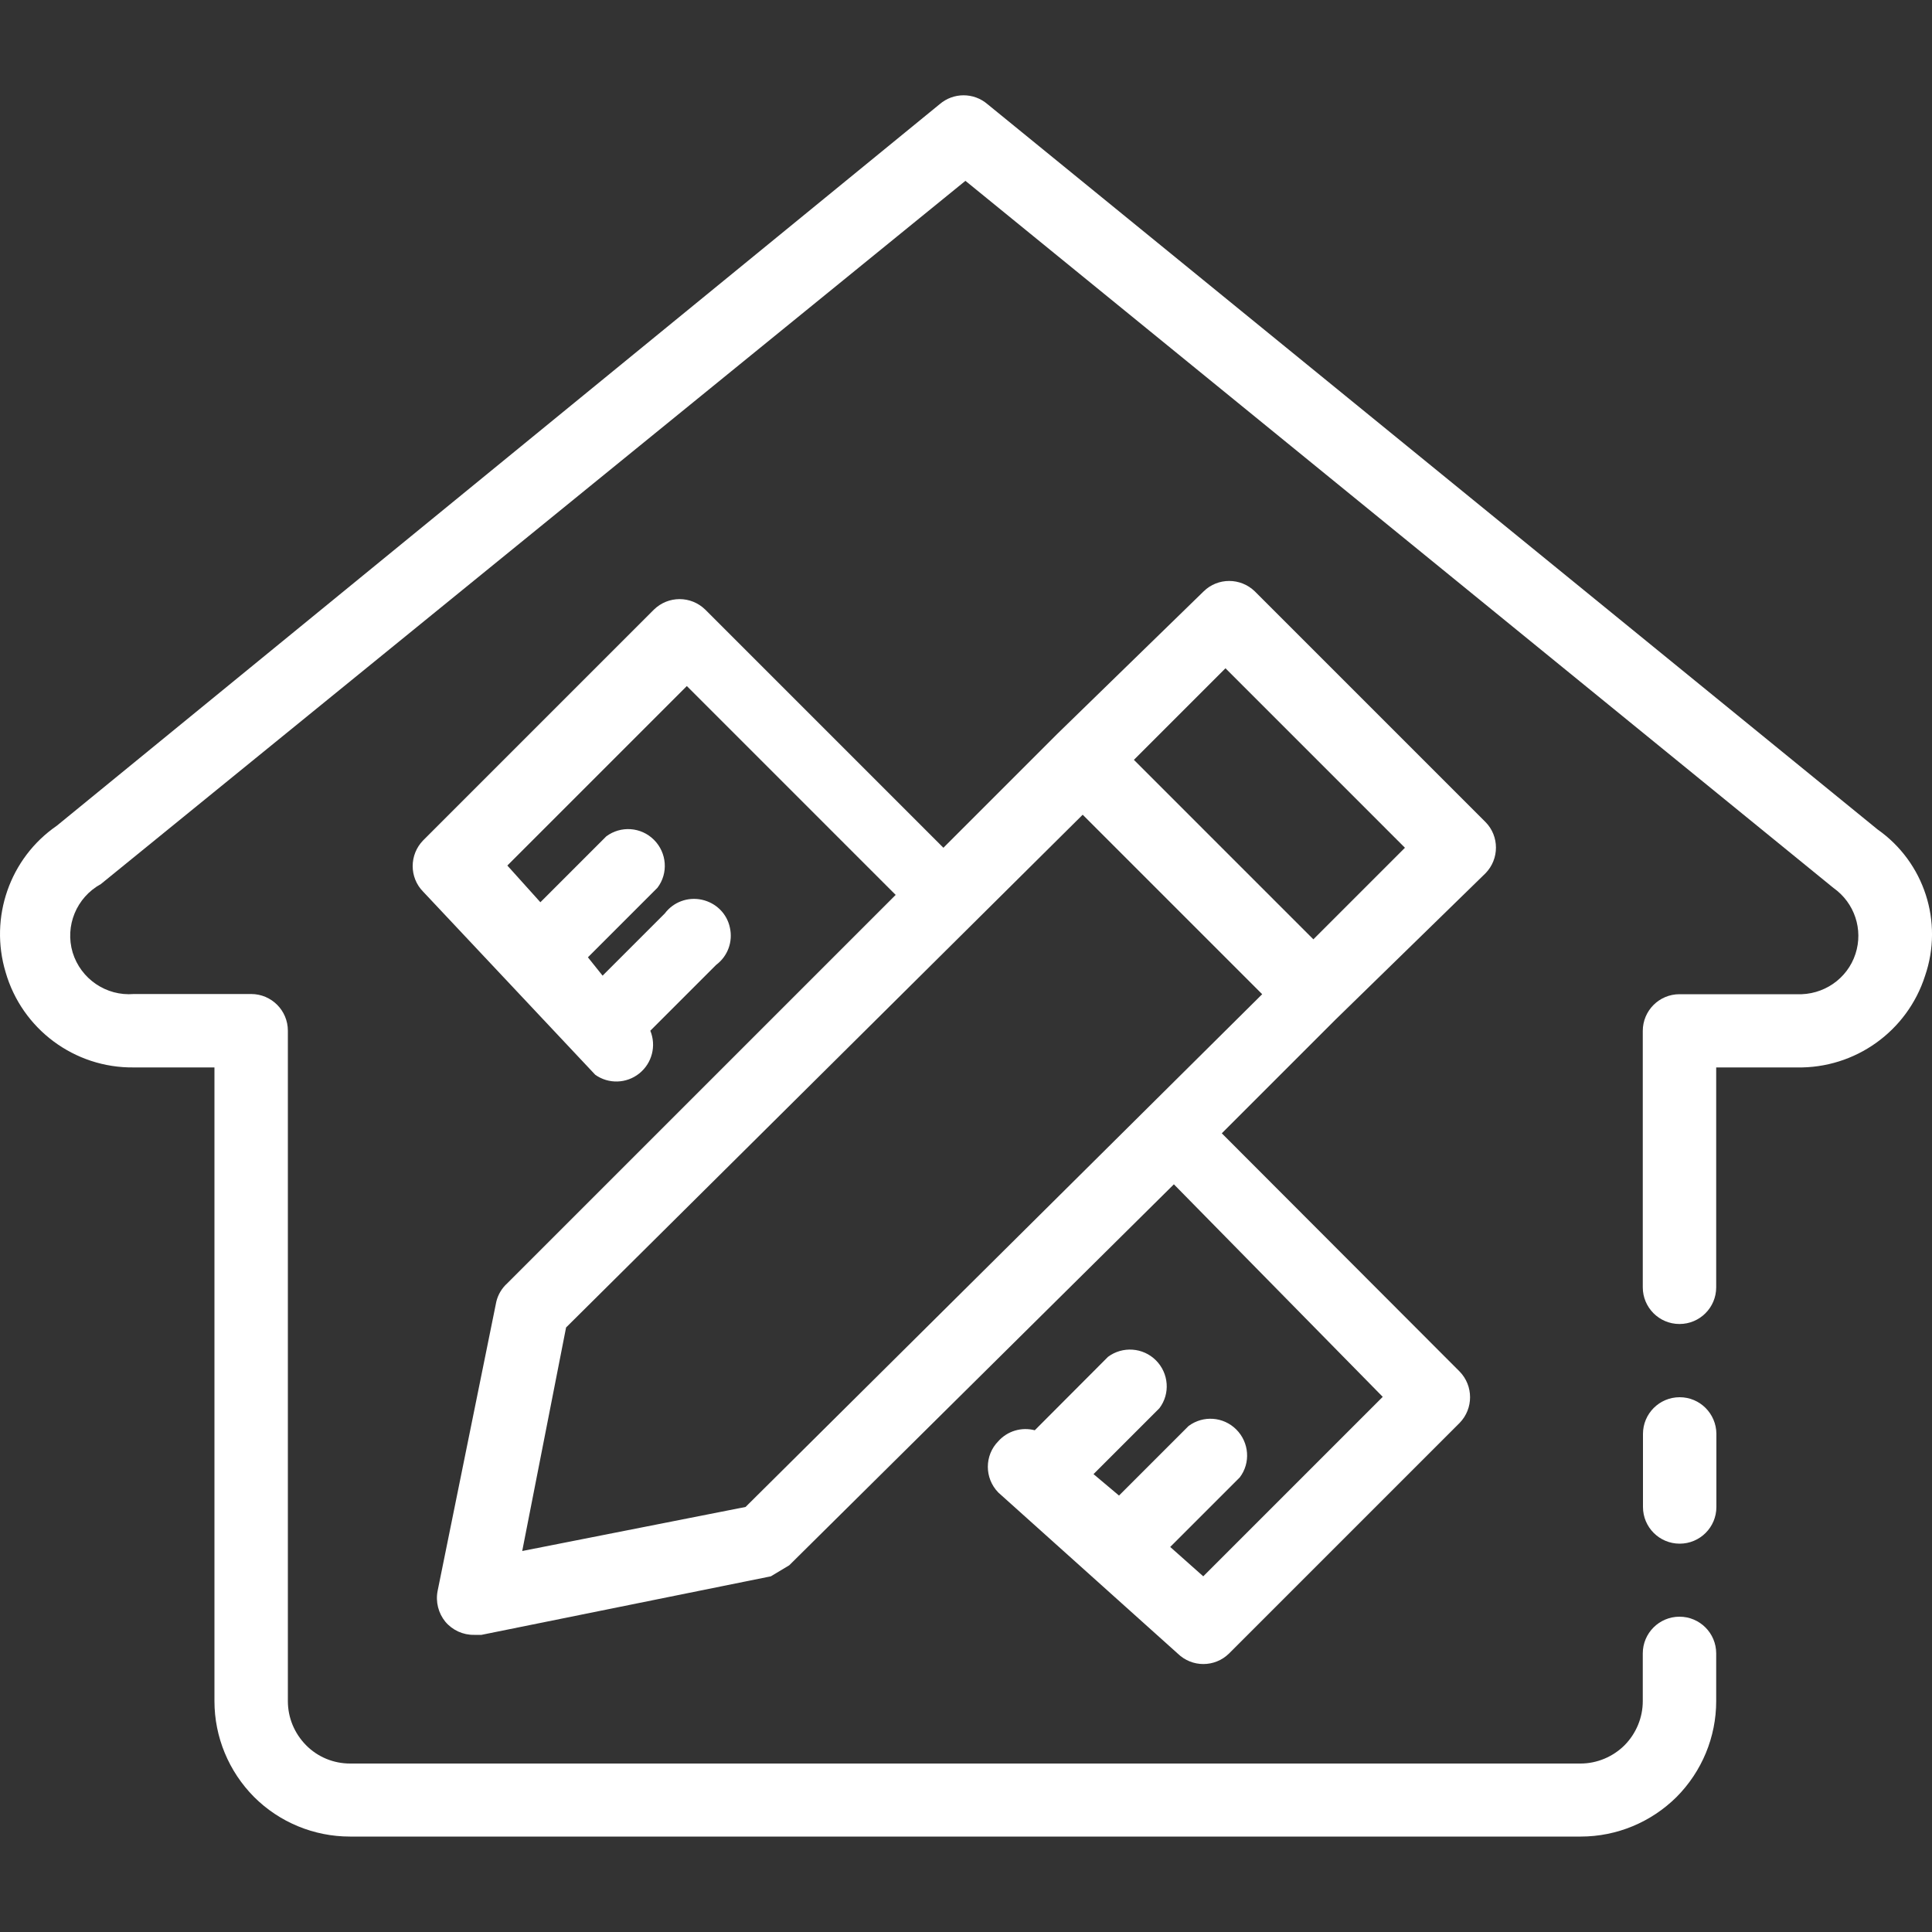 <?xml version="1.0" encoding="utf-8"?>
<!-- Generator: Adobe Illustrator 24.0.0, SVG Export Plug-In . SVG Version: 6.00 Build 0)  -->
<svg version="1.1" id="图层_1" xmlns="http://www.w3.org/2000/svg" xmlns:xlink="http://www.w3.org/1999/xlink" x="0px" y="0px"
	 viewBox="0 0 100 100" style="enable-background:new 0 0 100 100;" xml:space="preserve">
<rect x="0" y="0" width="100" height="100" fill="#333333" stroke="none"/>
<style type="text/css">
	.st0{fill:#FFFFFF;}
</style>
<g>
	<path class="st0" d="M97.18,42.93L51.11,5.39c-0.71-0.61-1.76-0.61-2.47,0L2.94,42.74c-2.44,1.68-3.5,4.75-2.65,7.58
		c0.85,2.95,3.57,4.97,6.64,4.93h4.17v32.8c0,1.86,0.74,3.64,2.05,4.96c1.31,1.31,3.1,2.05,4.96,2.05h63.71
		c1.86,0,3.64-0.74,4.96-2.05c1.31-1.32,2.05-3.1,2.05-4.96v-2.47c0-1.05-0.85-1.9-1.9-1.9s-1.9,0.85-1.9,1.9v2.47
		c0,0.85-0.34,1.67-0.94,2.28c-0.6,0.6-1.43,0.95-2.28,0.95H18.12c-0.86,0-1.68-0.34-2.28-0.95c-0.6-0.61-0.94-1.42-0.94-2.28v-34.7
		c0-1.05-0.85-1.9-1.9-1.9H6.93c-1.43,0.12-2.75-0.78-3.17-2.15c-0.41-1.38,0.2-2.85,1.46-3.54l44.75-36.4l44.93,36.6
		c1.09,0.77,1.55,2.15,1.14,3.41c-0.42,1.3-1.67,2.15-3.04,2.09h-6.07c-1.05,0-1.9,0.85-1.9,1.9v13.27c0,1.05,0.85,1.9,1.9,1.9
		s1.9-0.85,1.9-1.9V55.25H93c3.02,0.06,5.72-1.87,6.64-4.74C100.6,47.72,99.6,44.63,97.18,42.93"/>
	<path class="st0" d="M76.89,45.2c0.72-0.74,0.72-1.92,0-2.65L64.95,30.61c-0.74-0.72-1.92-0.72-2.65,0L54.71,38l-5.88,5.88
		L36.5,31.55c-0.74-0.72-1.91-0.72-2.65,0L21.9,43.5c-0.72,0.74-0.72,1.92,0,2.65l8.91,9.48c0.69,0.49,1.62,0.46,2.28-0.07
		s0.89-1.43,0.57-2.21l3.41-3.41c0.6-0.45,0.87-1.2,0.71-1.92c-0.15-0.73-0.72-1.29-1.45-1.45s-1.48,0.12-1.92,0.71l-3.22,3.22
		l-0.76-0.95l3.6-3.6c0.57-0.75,0.49-1.81-0.18-2.48c-0.67-0.67-1.72-0.74-2.47-0.18l-3.41,3.41l-1.71-1.9l9.29-9.29l10.81,10.81
		l-20.1,20.1c-0.28,0.25-0.48,0.58-0.57,0.95l-3.04,14.98c-0.11,0.56,0.04,1.15,0.4,1.59c0.37,0.44,0.92,0.69,1.49,0.68h0.38
		l14.98-3.03l0.95-0.57L60.76,61.3l10.81,11l-9.29,9.29l-1.71-1.52l3.6-3.6c0.57-0.75,0.49-1.81-0.18-2.48
		c-0.67-0.67-1.72-0.74-2.47-0.18l-3.6,3.6L56.6,76.3l3.41-3.41c0.57-0.75,0.49-1.81-0.18-2.48c-0.67-0.67-1.73-0.74-2.48-0.18
		l-3.79,3.8c-0.69-0.18-1.42,0.04-1.89,0.57c-0.72,0.73-0.72,1.91,0,2.65l9.29,8.34c0.74,0.72,1.91,0.72,2.65,0l11.94-11.94
		c0.72-0.74,0.72-1.92,0-2.66L63.24,58.66l5.88-5.88L76.89,45.2z M38.59,78l-11.56,2.28l2.27-11.57l26.74-26.54l9.29,9.29L38.59,78z
		 M58.69,39.33l4.74-4.74l9.29,9.29l-4.74,4.74L58.69,39.33z M86.94,72.32c-1.05,0-1.9,0.85-1.9,1.9V78c0,1.05,0.85,1.9,1.9,1.9
		s1.9-0.85,1.9-1.9v-3.79C88.83,73.17,87.99,72.32,86.94,72.32"/>
</g>
</svg>
